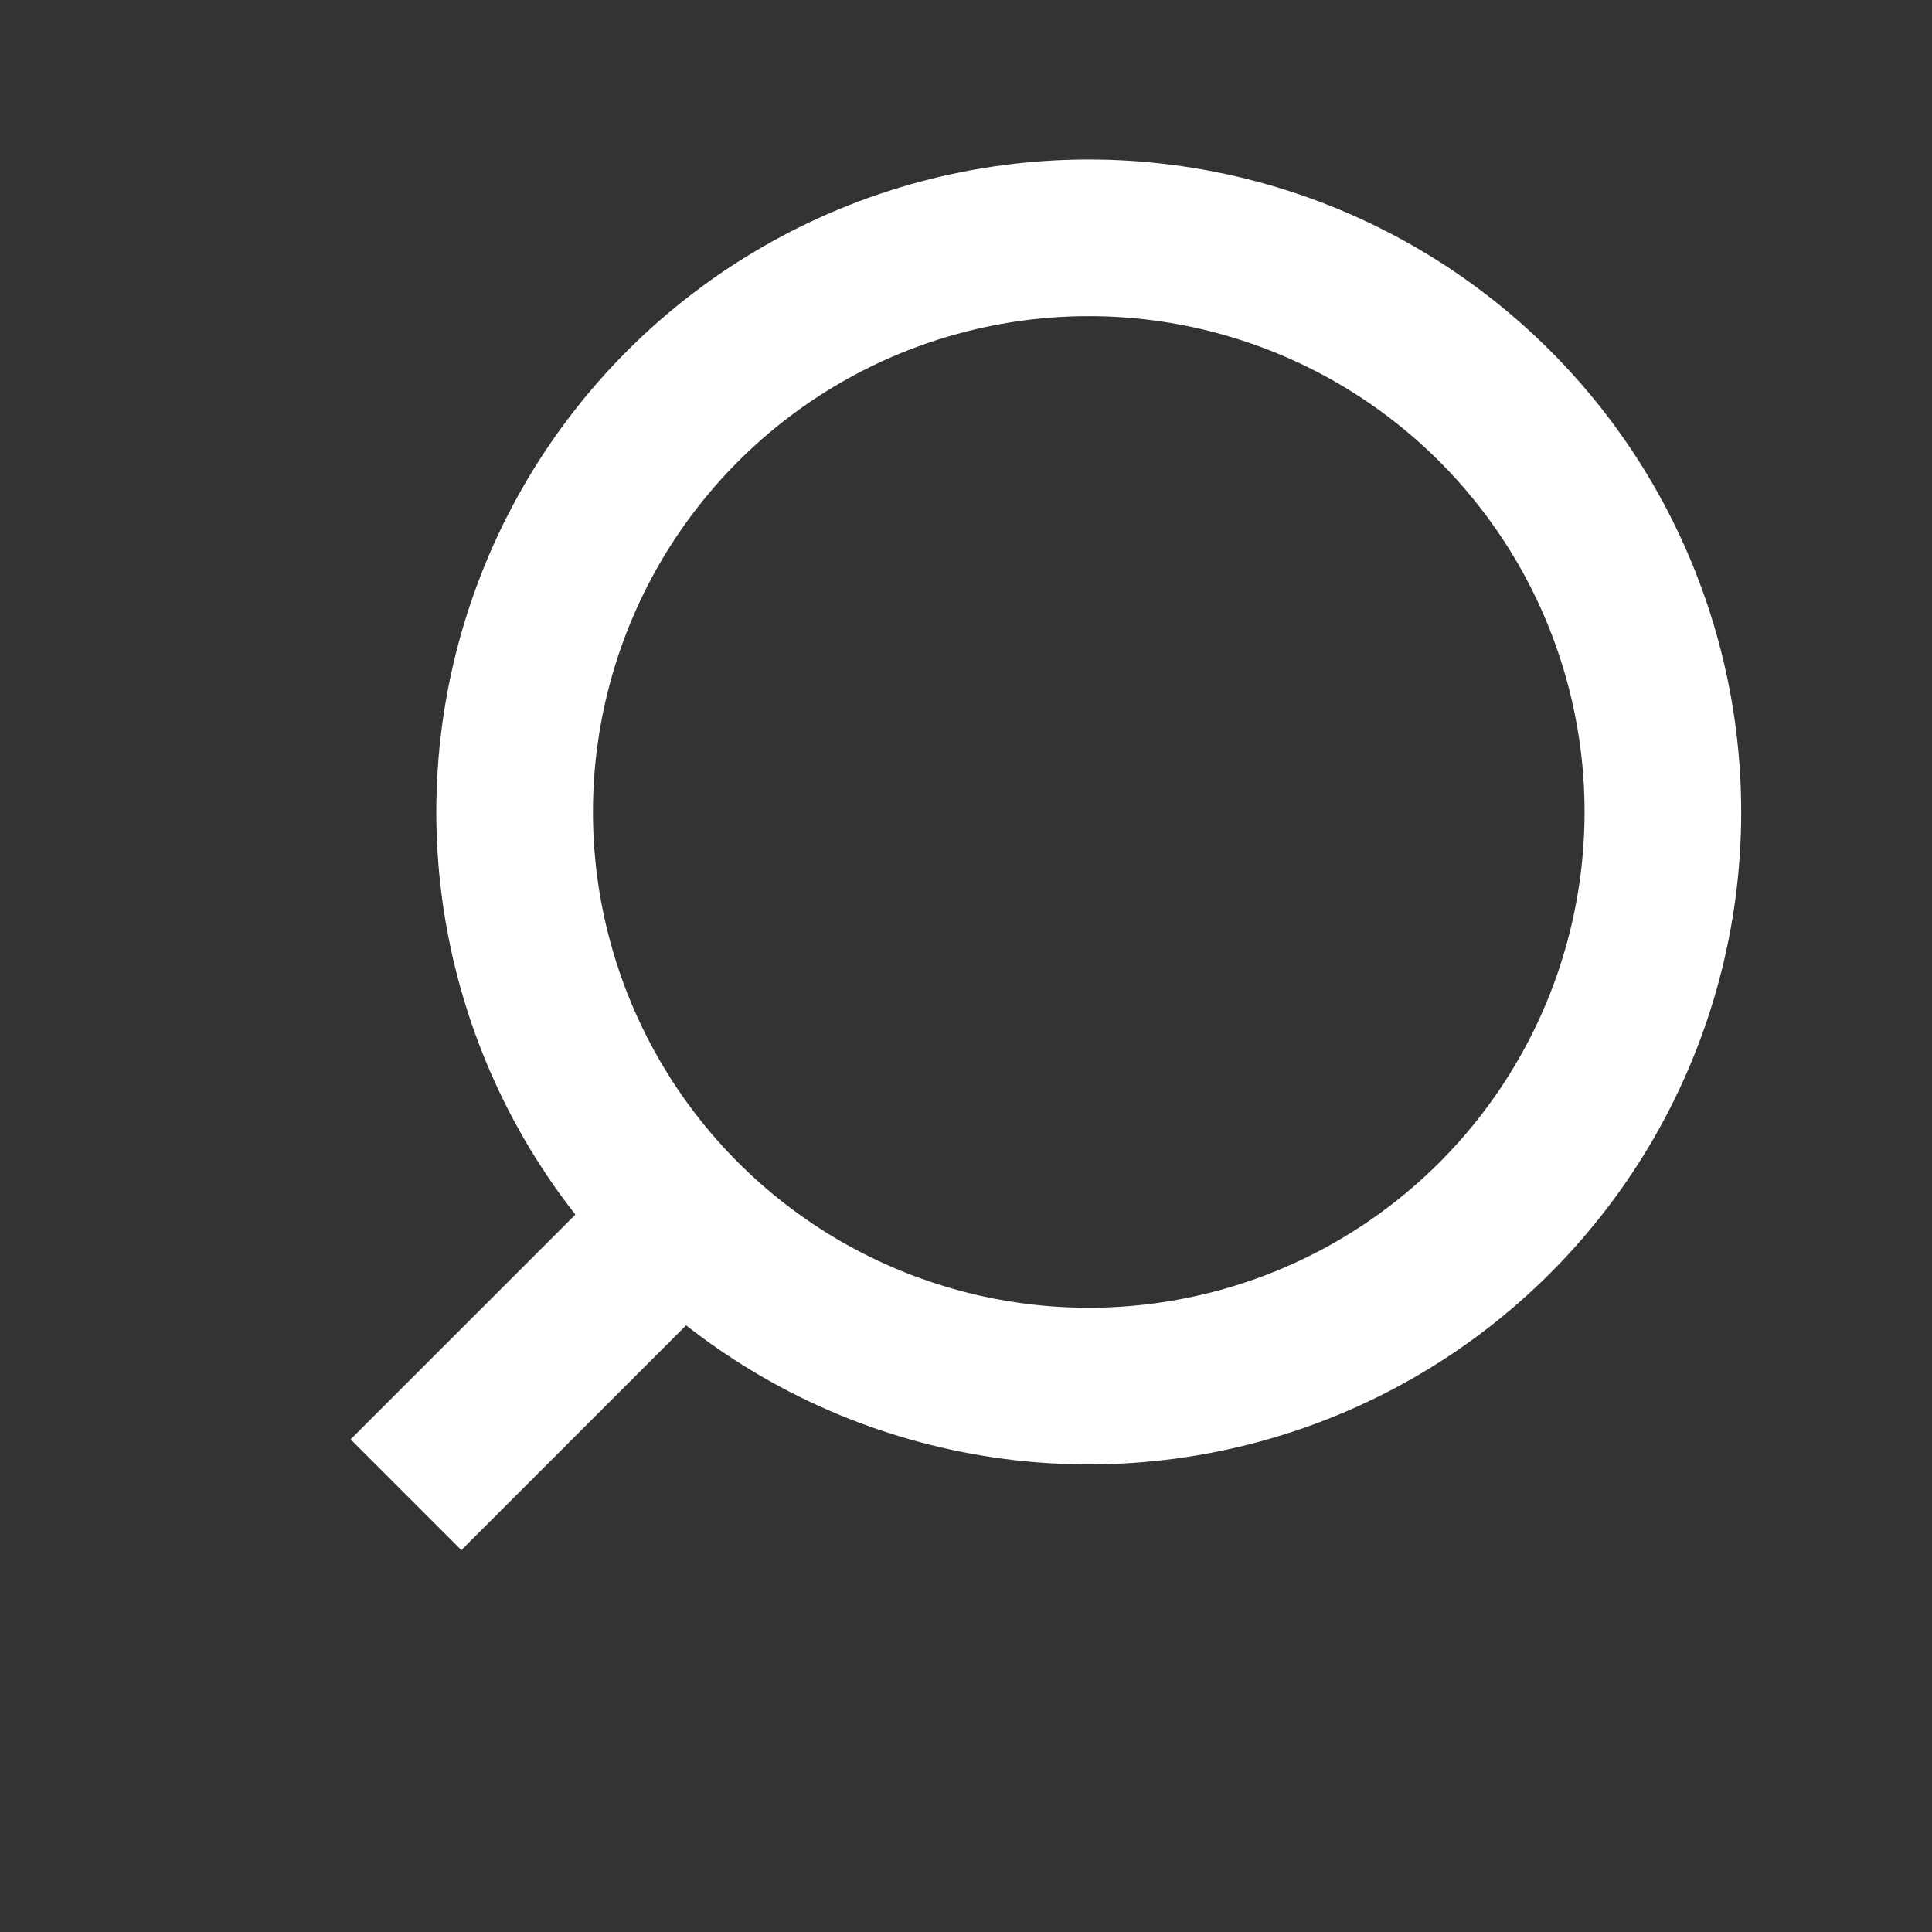 <?xml version="1.0" encoding="UTF-8"?> <svg xmlns="http://www.w3.org/2000/svg" width="37" height="37" viewBox="0 0 37 37" fill="none"><rect x="0" y="0" width="37" height="37" fill="#333333" stroke="none"/> <circle cx="20.851" cy="15.55" r="10.995" transform="rotate(-135 20.851 15.55)" stroke="white" stroke-width="3"></circle> <path d="M13.076 23.325L7.775 28.626" stroke="white" stroke-width="3"></path> </svg> 